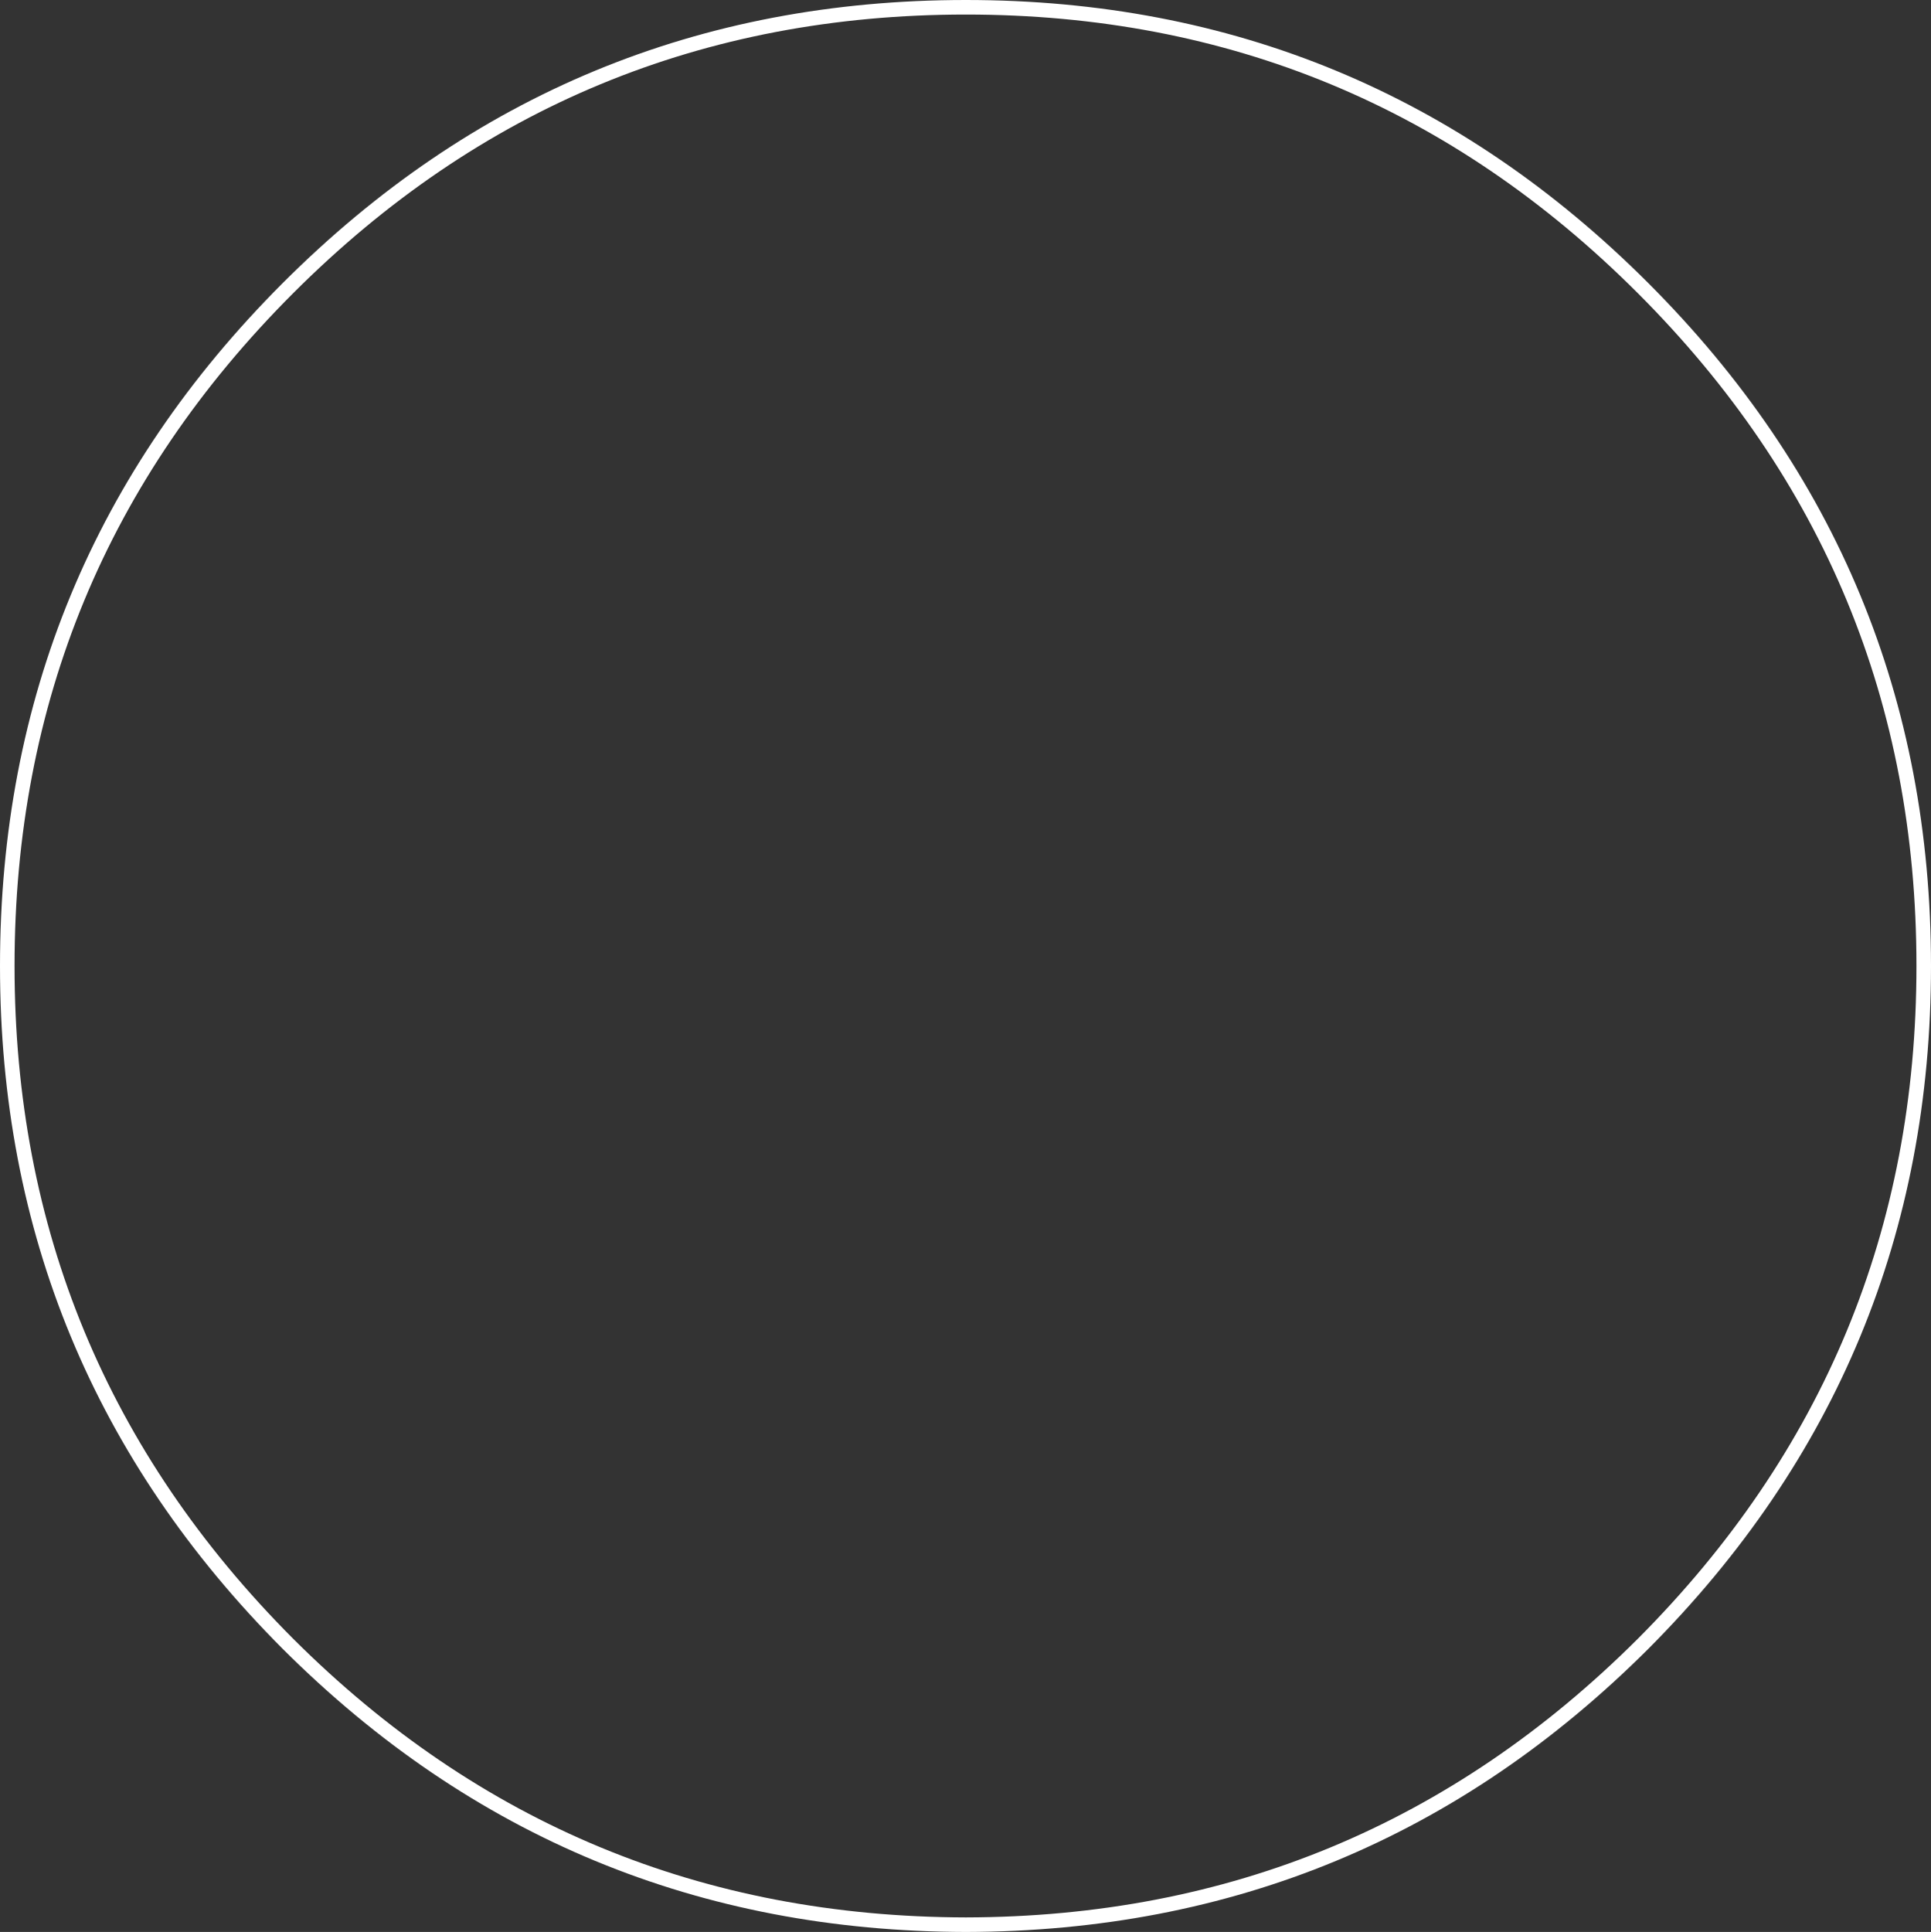 <?xml version="1.0" encoding="UTF-8" standalone="no"?>
<svg xmlns:xlink="http://www.w3.org/1999/xlink" height="132.8px" width="132.75px" xmlns="http://www.w3.org/2000/svg">
  <rect width="100%" height="100%" fill="#333333" stroke="none"/>
  <g transform="matrix(1.0, 0.0, 0.0, 1.0, 66.4, 66.35)">
    <path d="M0.0 -65.85 Q27.25 -65.85 46.55 -46.55 65.85 -27.25 65.85 0.05 65.85 27.3 46.55 46.65 27.25 65.9 0.0 65.95 -27.3 65.9 -46.6 46.65 -65.9 27.3 -65.9 0.05 -65.9 -27.25 -46.6 -46.55 -27.3 -65.85 0.0 -65.85 Z" fill="none" stroke="#ffffff" stroke-linecap="round" stroke-linejoin="round" stroke-width="1.0"/>
  </g>
</svg>
